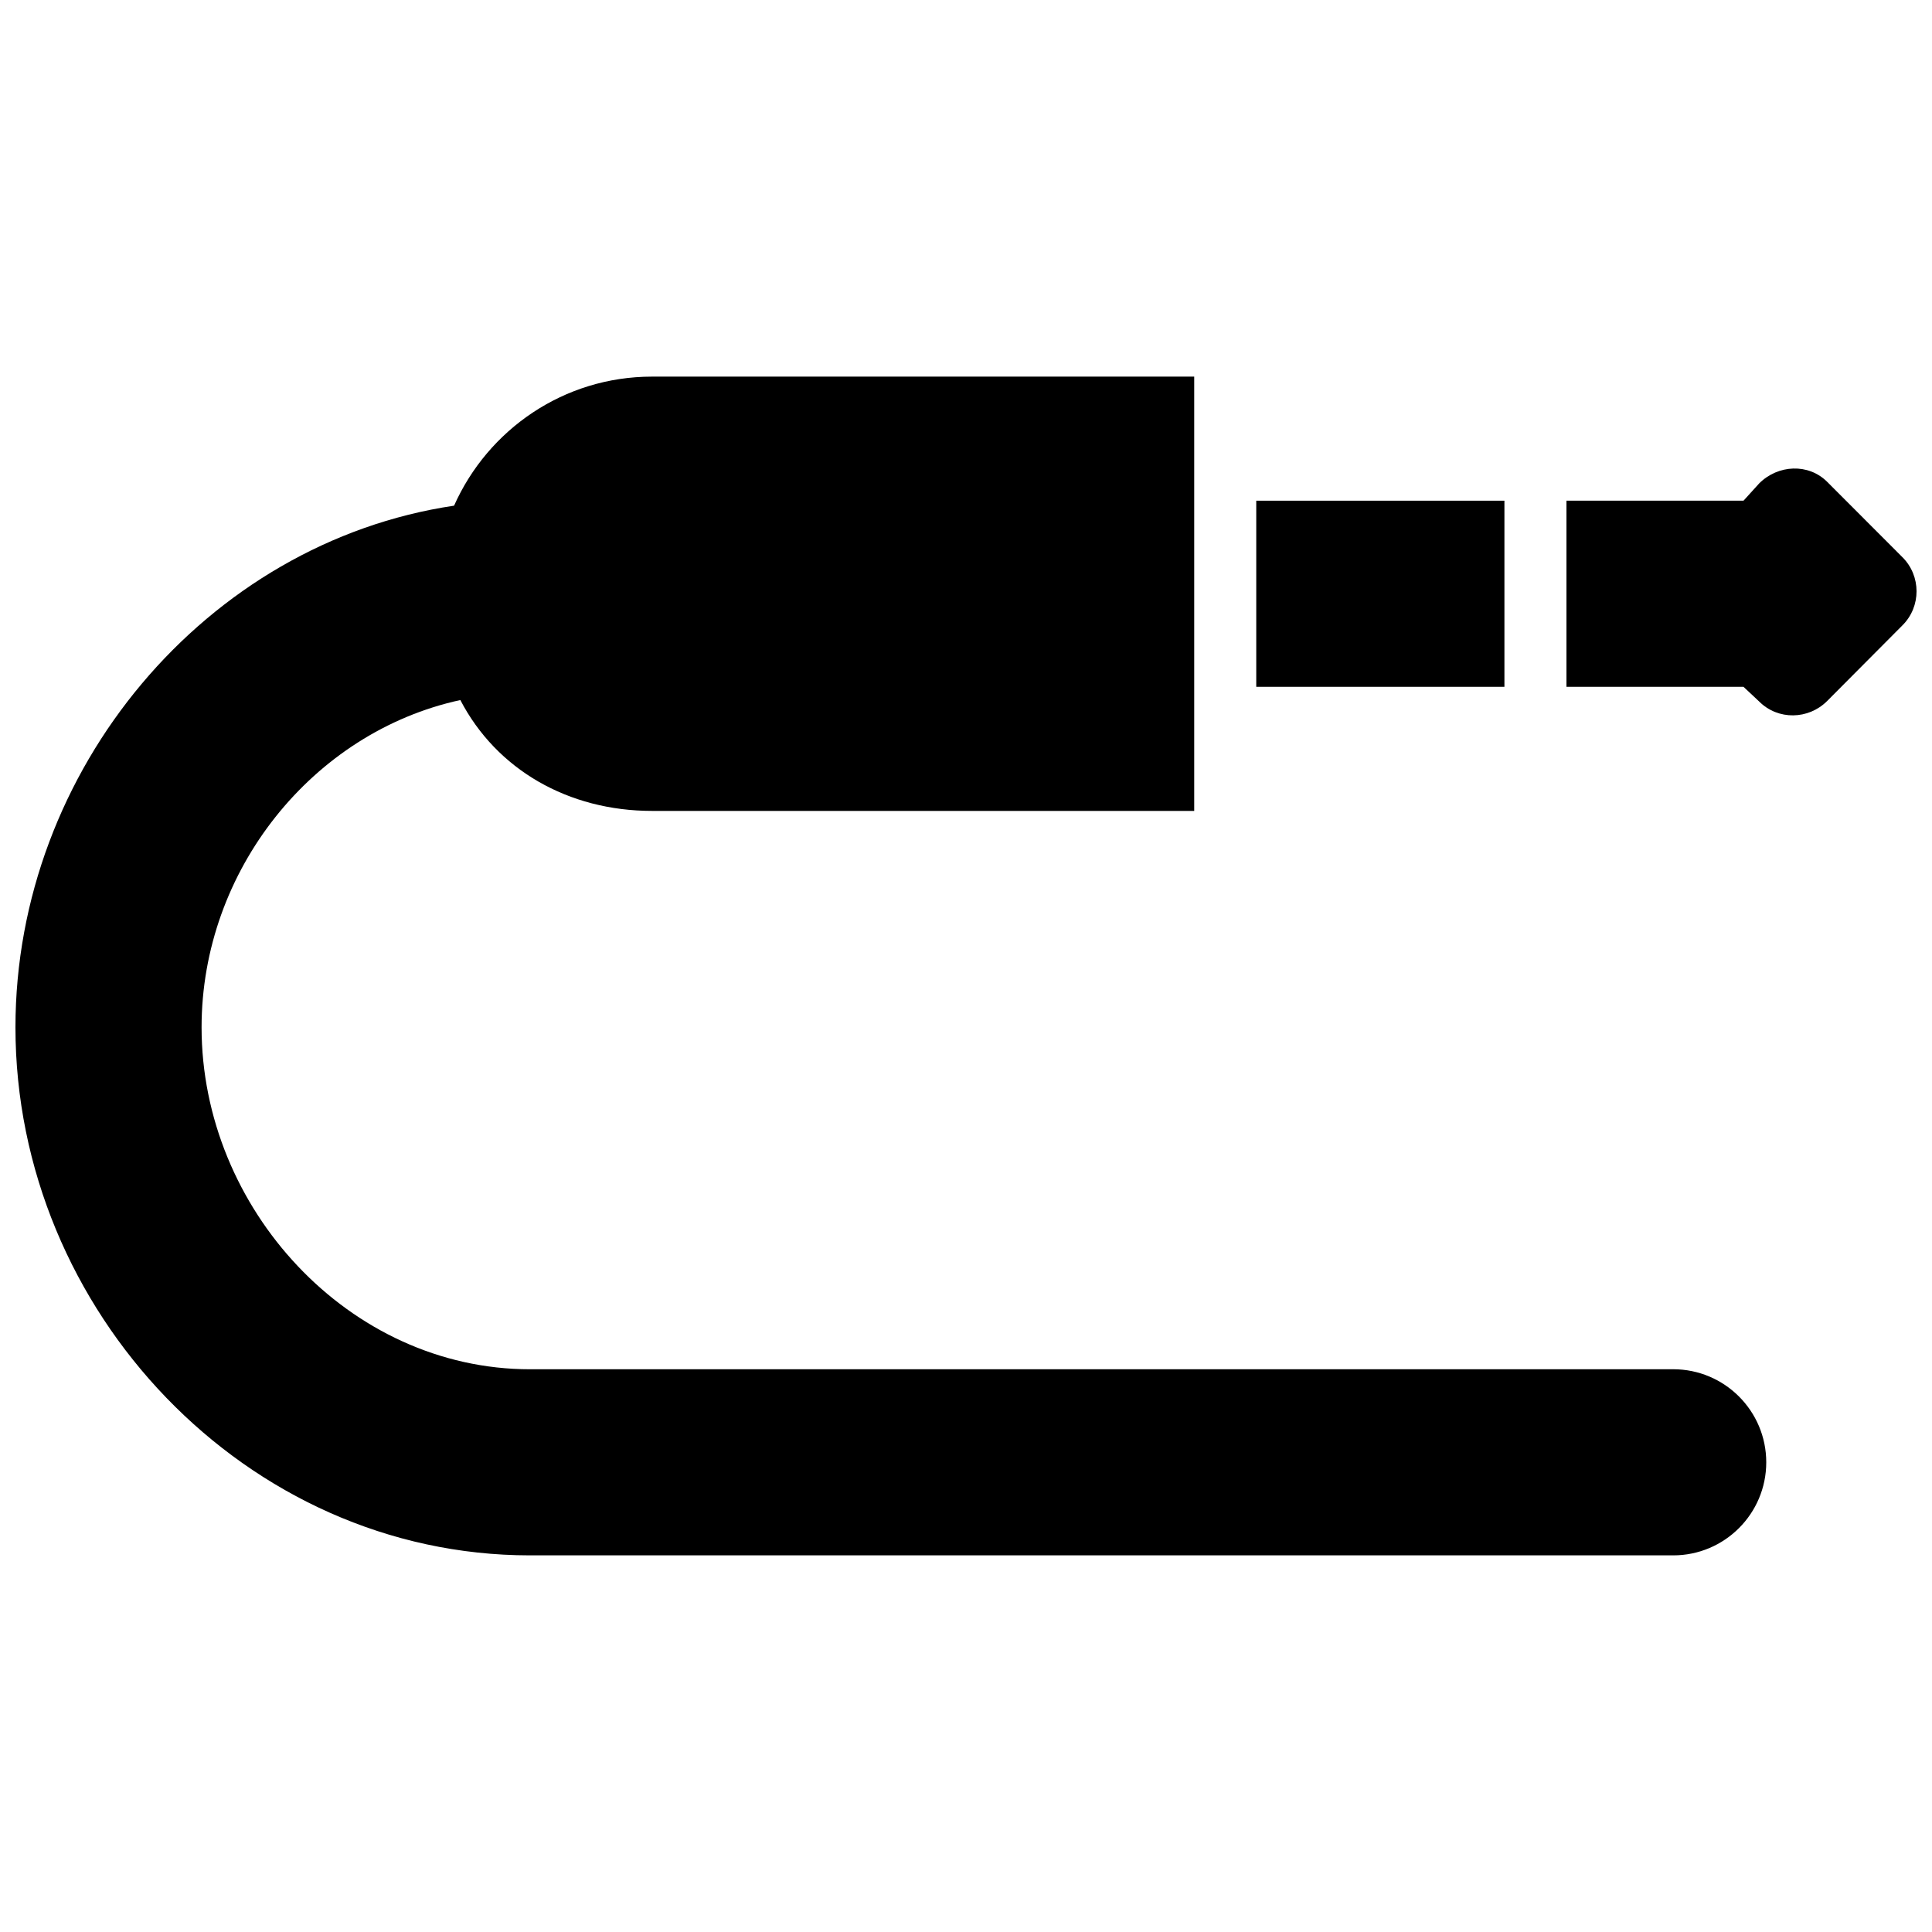 <?xml version="1.0" encoding="UTF-8"?>
<!-- Uploaded to: ICON Repo, www.svgrepo.com, Generator: ICON Repo Mixer Tools -->
<svg width="800px" height="800px" version="1.1" viewBox="144 144 512 512" xmlns="http://www.w3.org/2000/svg">
 <defs>
  <clipPath id="b">
   <path d="m559 268h92.902v66h-92.902z"/>
  </clipPath>
  <clipPath id="a">
   <path d="m148.09 243h464.91v314h-464.91z"/>
  </clipPath>
 </defs>
 <path d="m476.92 276.69h65.766v49.324h-65.766z"/>
 <g clip-path="url(#b)">
  <path d="m648.17 291.67-19.961-19.992c-4.965-4.949-13.02-4.555-18.004 0.426l-4.16 4.586h-46.922v49.324h46.922l4.176 3.914c4.969 4.965 13.023 4.816 17.988-0.148l19.961-20.059c4.981-4.949 4.981-13.086 0-18.051z"/>
 </g>
 <g clip-path="url(#a)">
  <path d="m587.42 506.87h-302.96c-47.992 0-87.039-42.617-87.039-90.609 0-41.629 29.445-78.242 68.574-86.742 9.586 18.43 28.609 29.379 50.805 29.379h143.68v-115.09h-143.68c-23.43 0-43.504 14.074-52.465 34.199-65.648 9.766-116.24 69.91-116.24 138.25 0 75.203 61.18 139.93 136.36 139.93h302.96c13.613 0 24.66-11.047 24.66-24.66 0-13.617-11.047-24.664-24.66-24.664z"/>
 </g>
</svg>